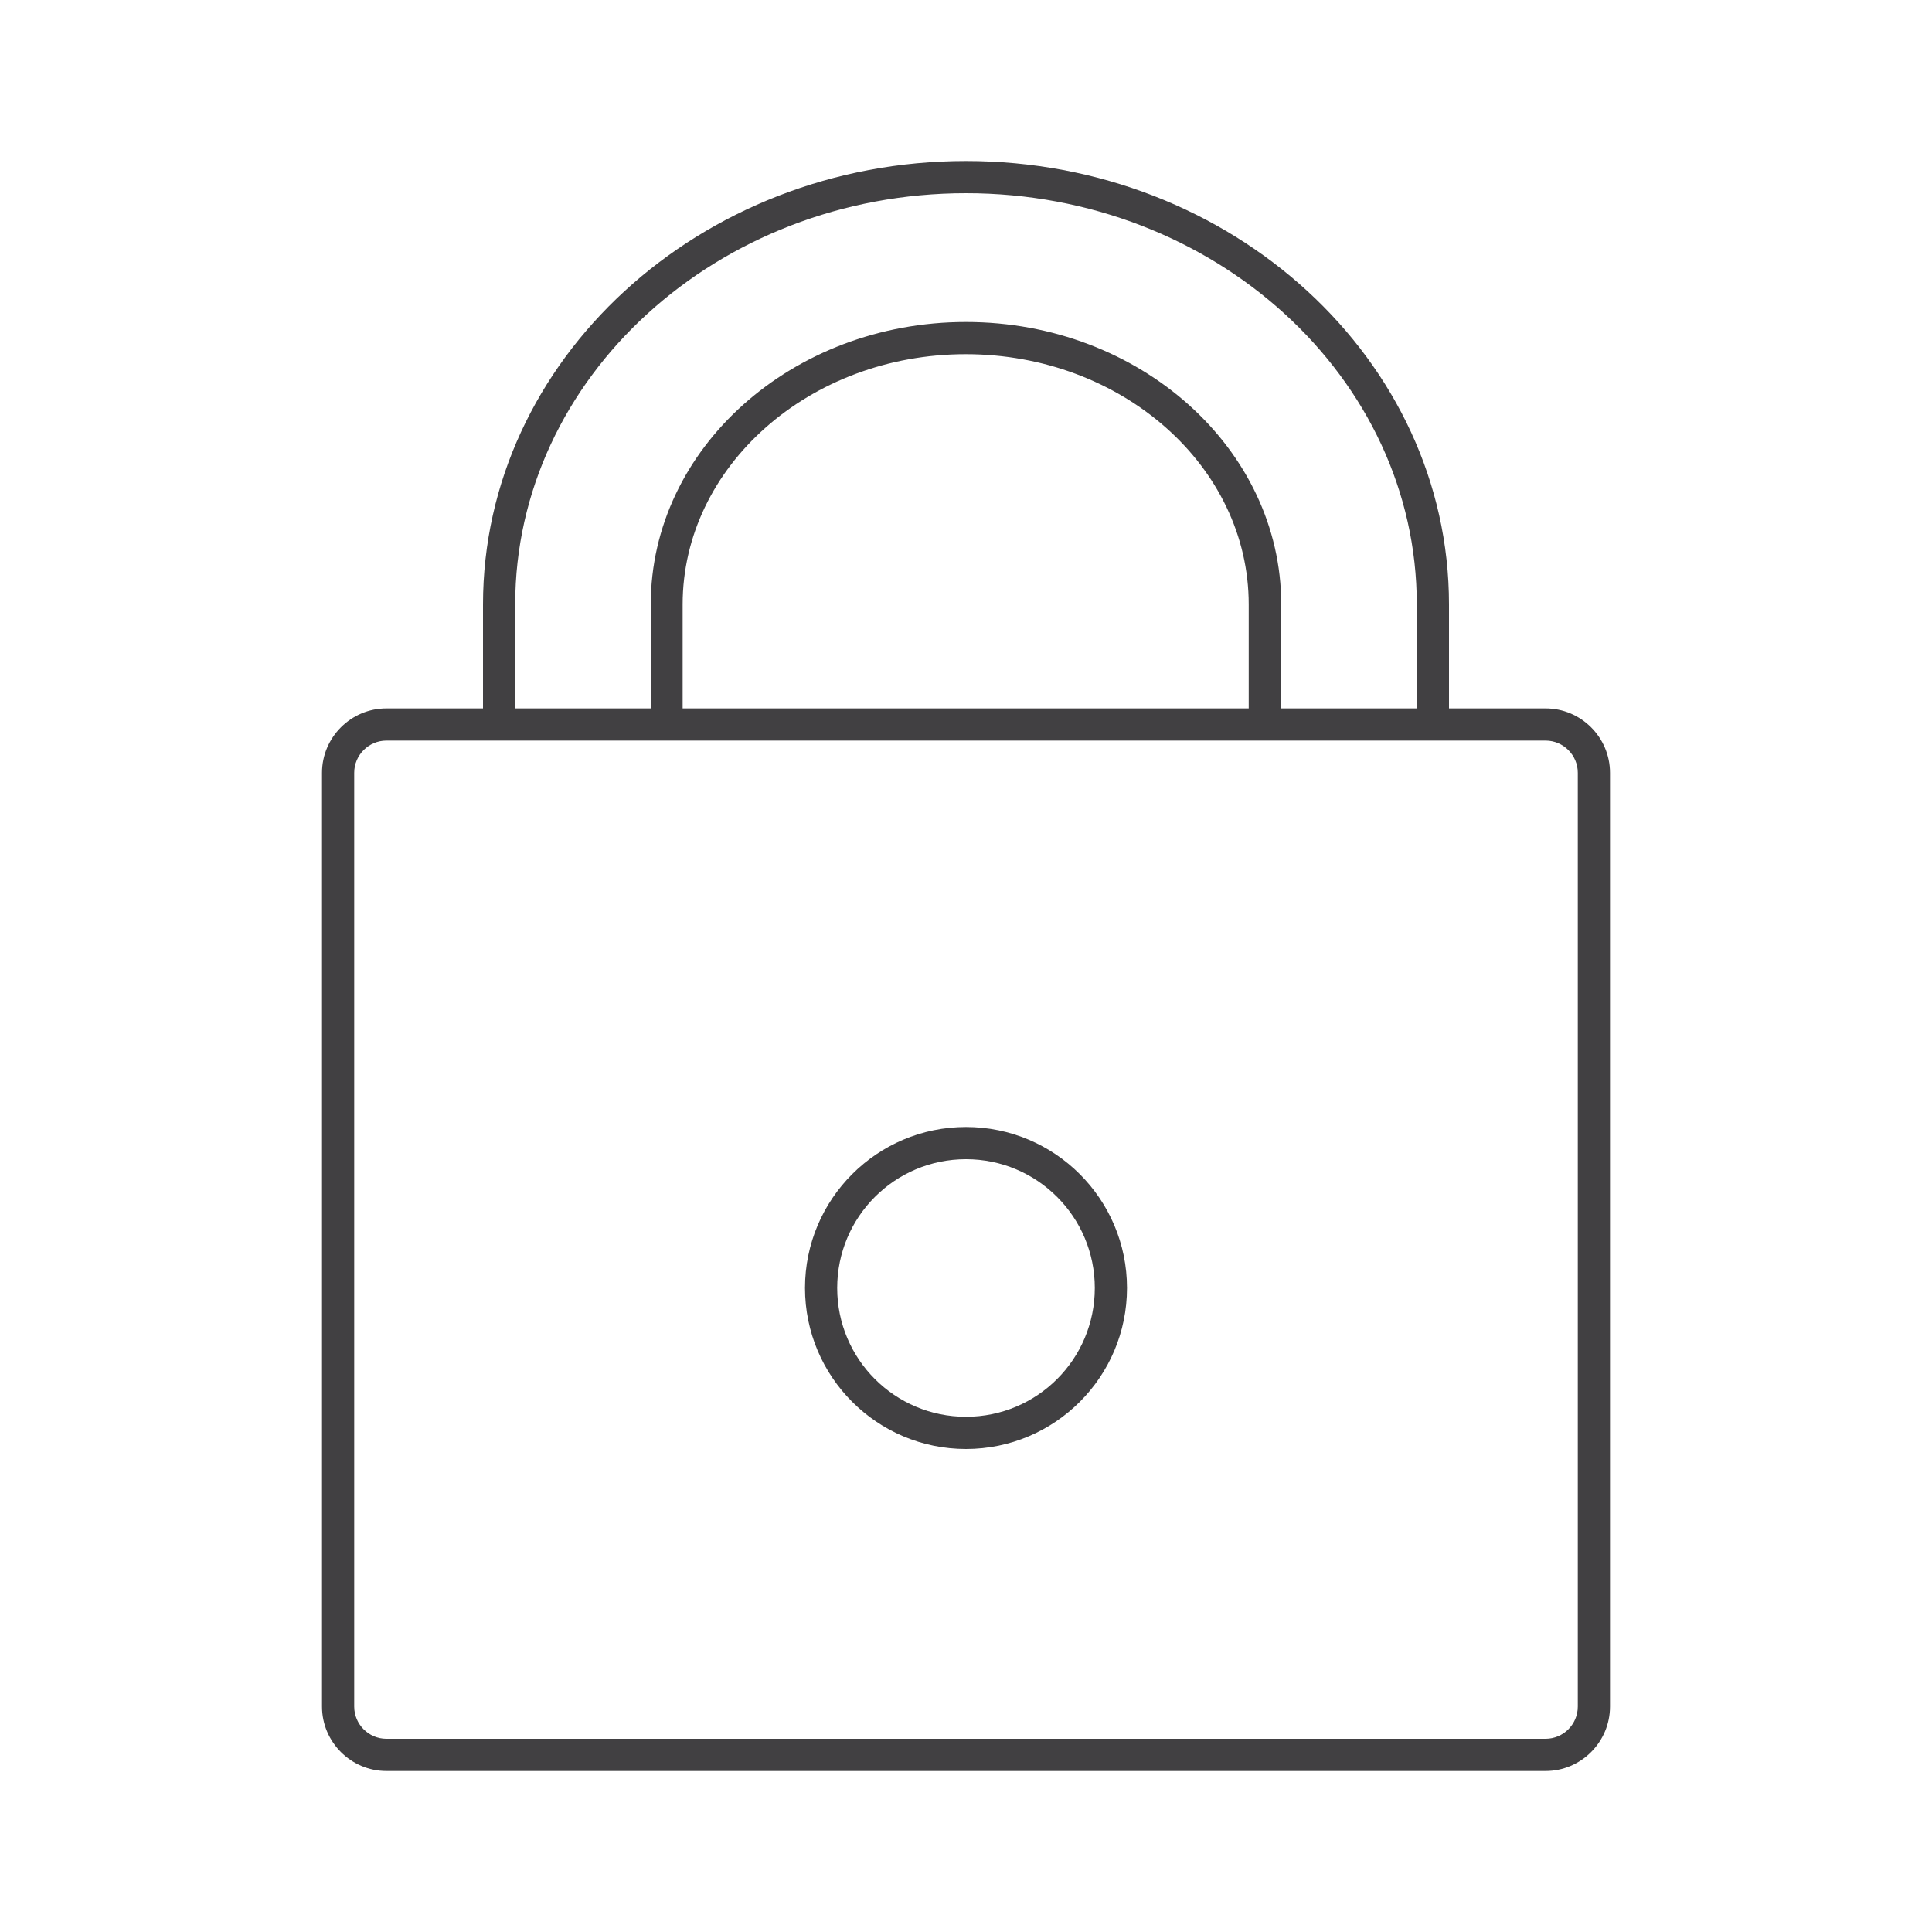 <?xml version="1.0" encoding="UTF-8"?> <svg xmlns="http://www.w3.org/2000/svg" id="a" viewBox="0 0 60 60"><path d="M30,11c-4.85,0-8.79,3.48-8.79,7.77v3.23h17.59v-3.23c0-4.28-3.94-7.77-8.79-7.77Z" fill="none"></path><circle cx="30" cy="40" r="4" fill="none"></circle><path d="M48,23H12c-.55,0-1,.45-1,1v29c0,.55.45,1,1,1h36c.55,0,1-.45,1-1v-29c0-.55-.45-1-1-1ZM30,45c-2.76,0-5-2.24-5-5s2.24-5,5-5,5,2.24,5,5-2.24,5-5,5Z" fill="none"></path><path d="M20.21,18.77c0-4.83,4.39-8.77,9.79-8.77s9.79,3.93,9.79,8.77v3.23h4.21v-3.23c0-7.04-6.28-12.77-14-12.77s-14,5.73-14,12.77v3.23h4.21v-3.23Z" fill="none"></path><path d="M48,22h-3v-3.23c0-7.59-6.73-13.77-15-13.77s-15,6.18-15,13.77v3.23h-3c-1.1,0-2,.9-2,2v29c0,1.1.9,2,2,2h36c1.1,0,2-.9,2-2v-29c0-1.1-.9-2-2-2ZM16,18.77c0-7.04,6.28-12.77,14-12.77s14,5.73,14,12.77v3.23h-4.21v-3.23c0-4.83-4.39-8.77-9.79-8.77s-9.79,3.93-9.79,8.77v3.23h-4.21v-3.23ZM38.79,22h-17.59v-3.23c0-4.28,3.94-7.77,8.79-7.77s8.79,3.48,8.79,7.77v3.23ZM49,53c0,.55-.45,1-1,1H12c-.55,0-1-.45-1-1v-29c0-.55.45-1,1-1h36c.55,0,1,.45,1,1v29Z" fill="#414042"></path><path d="M30,35c-2.76,0-5,2.24-5,5s2.24,5,5,5,5-2.24,5-5-2.24-5-5-5ZM30,44c-2.21,0-4-1.79-4-4s1.79-4,4-4,4,1.79,4,4-1.79,4-4,4Z" fill="#414042"></path></svg> 